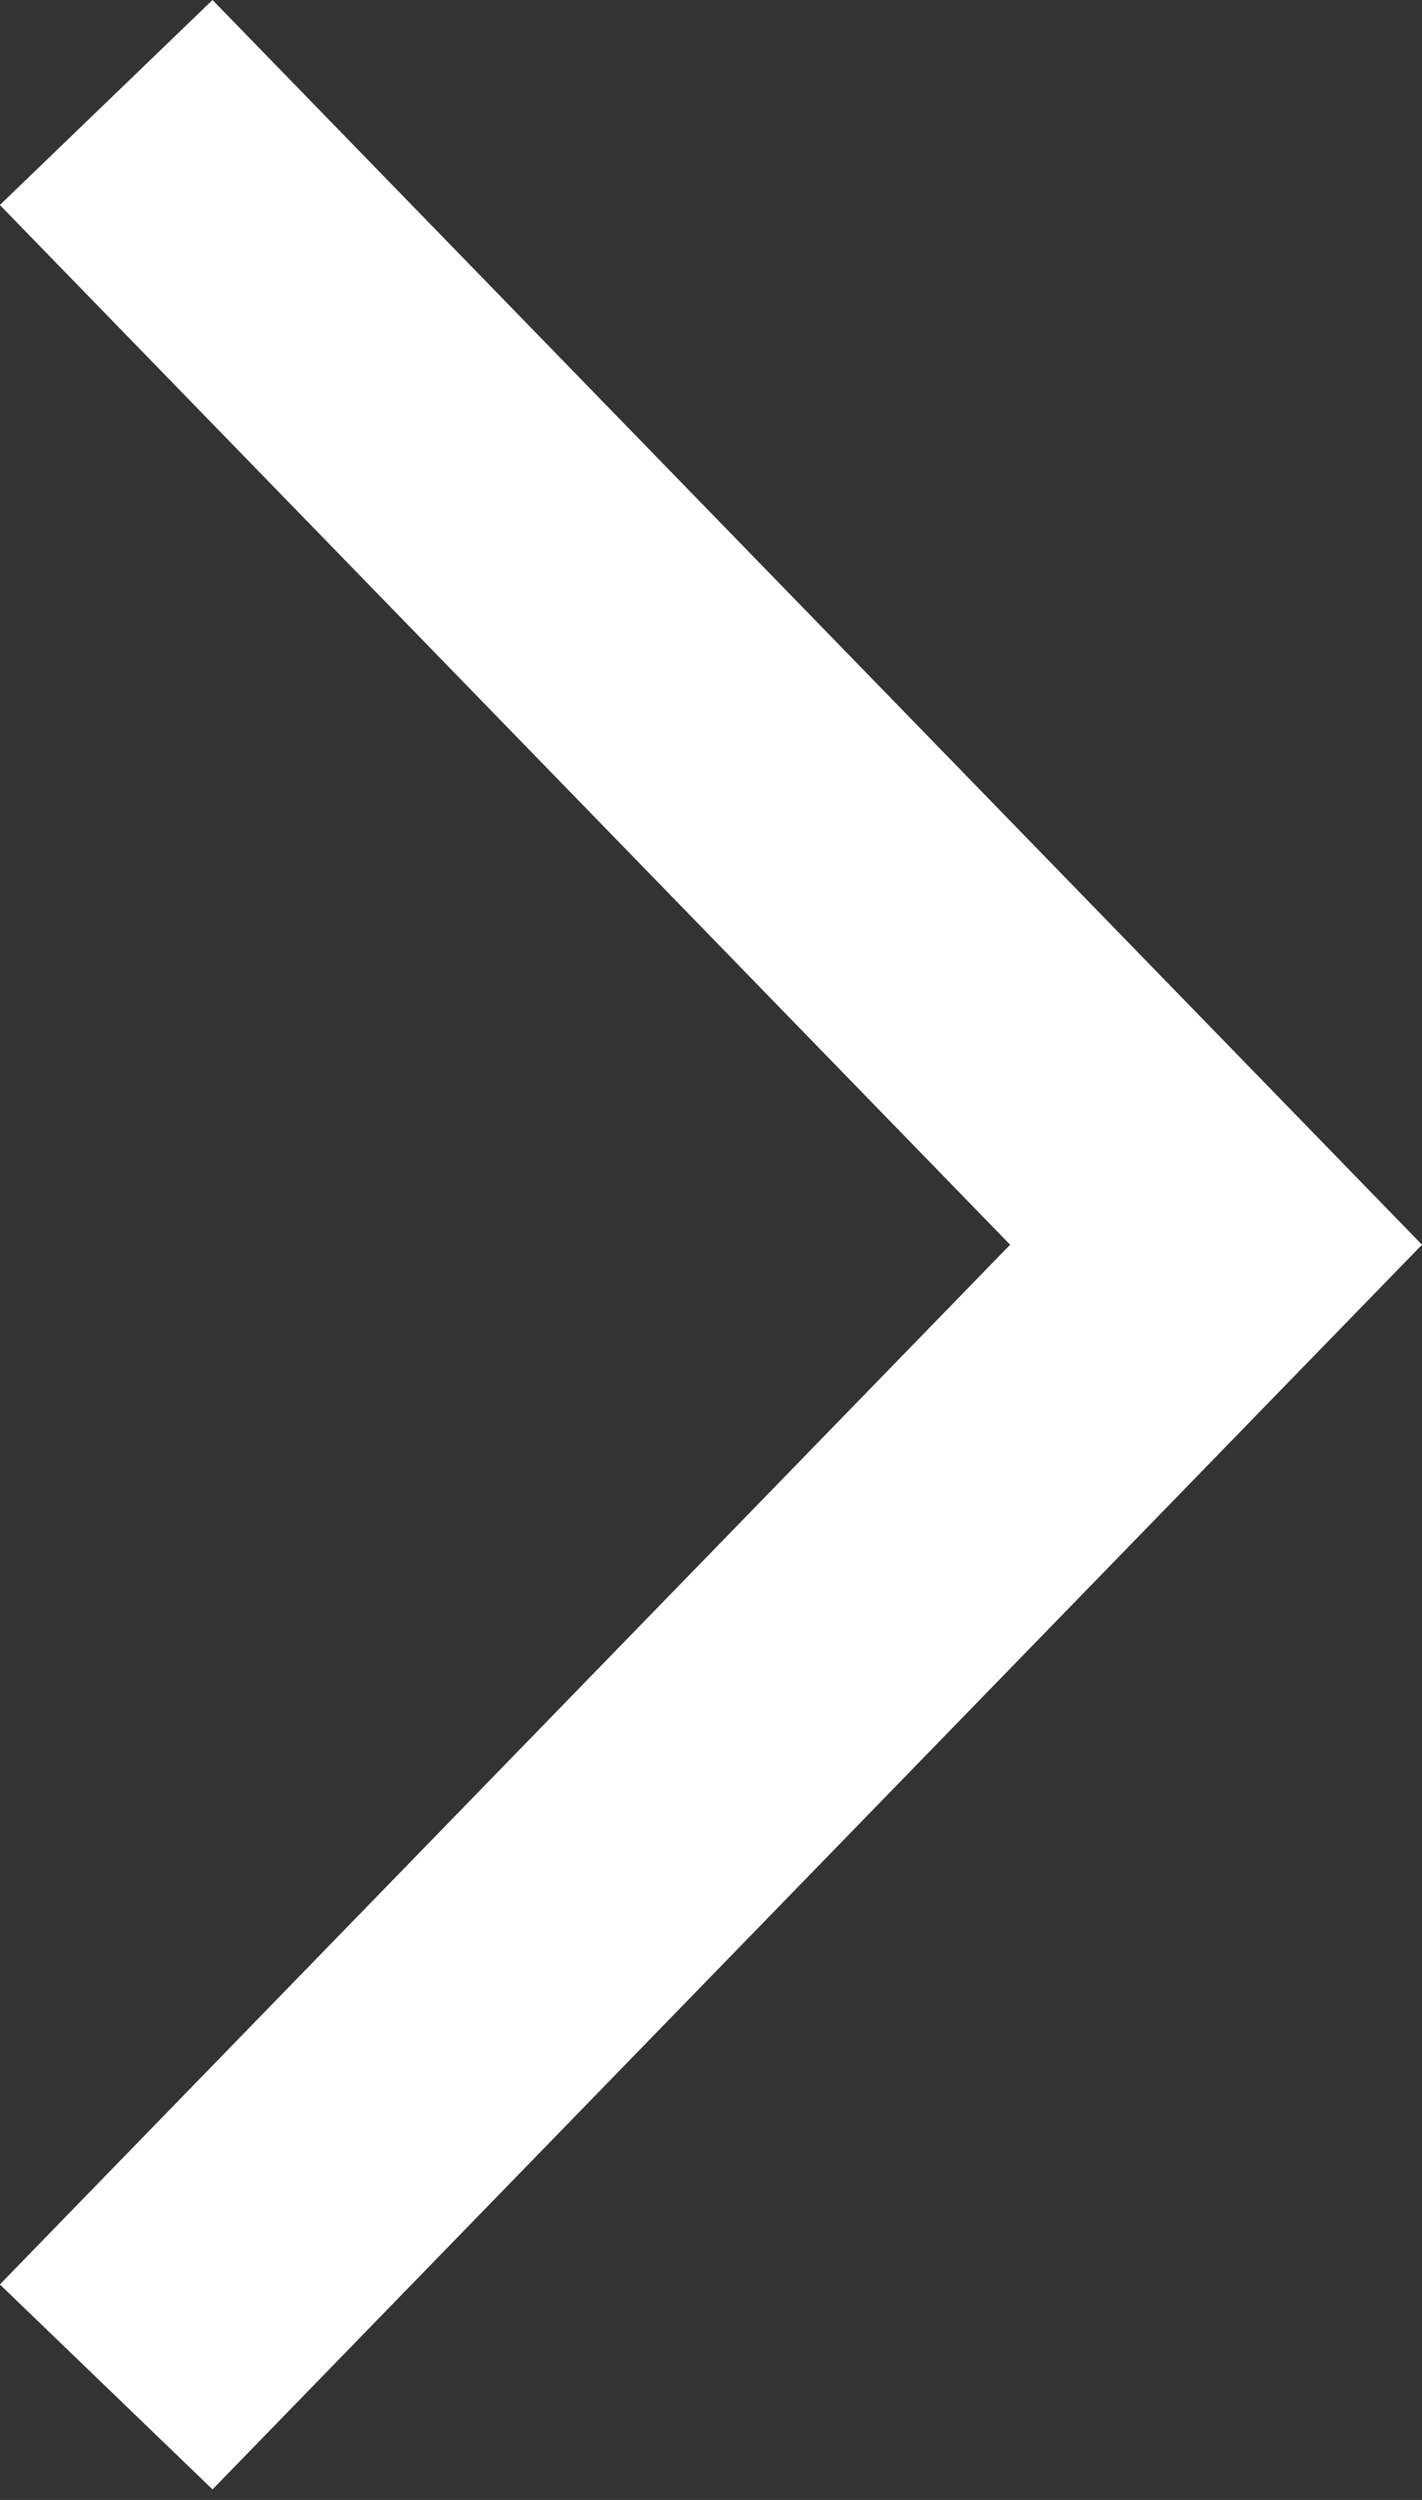 <?xml version="1.0" encoding="UTF-8"?> <svg xmlns="http://www.w3.org/2000/svg" width="33" height="58" viewBox="0 0 33 58" fill="none"><rect x="0" y="0" width="33" height="58" fill="#333333" stroke="none"/> <path fill-rule="evenodd" clip-rule="evenodd" d="M4.932 0L-0.003 4.756L23.442 28.878L-0.003 53L4.932 57.755L33 28.878L4.932 0Z" fill="white"></path> </svg> 